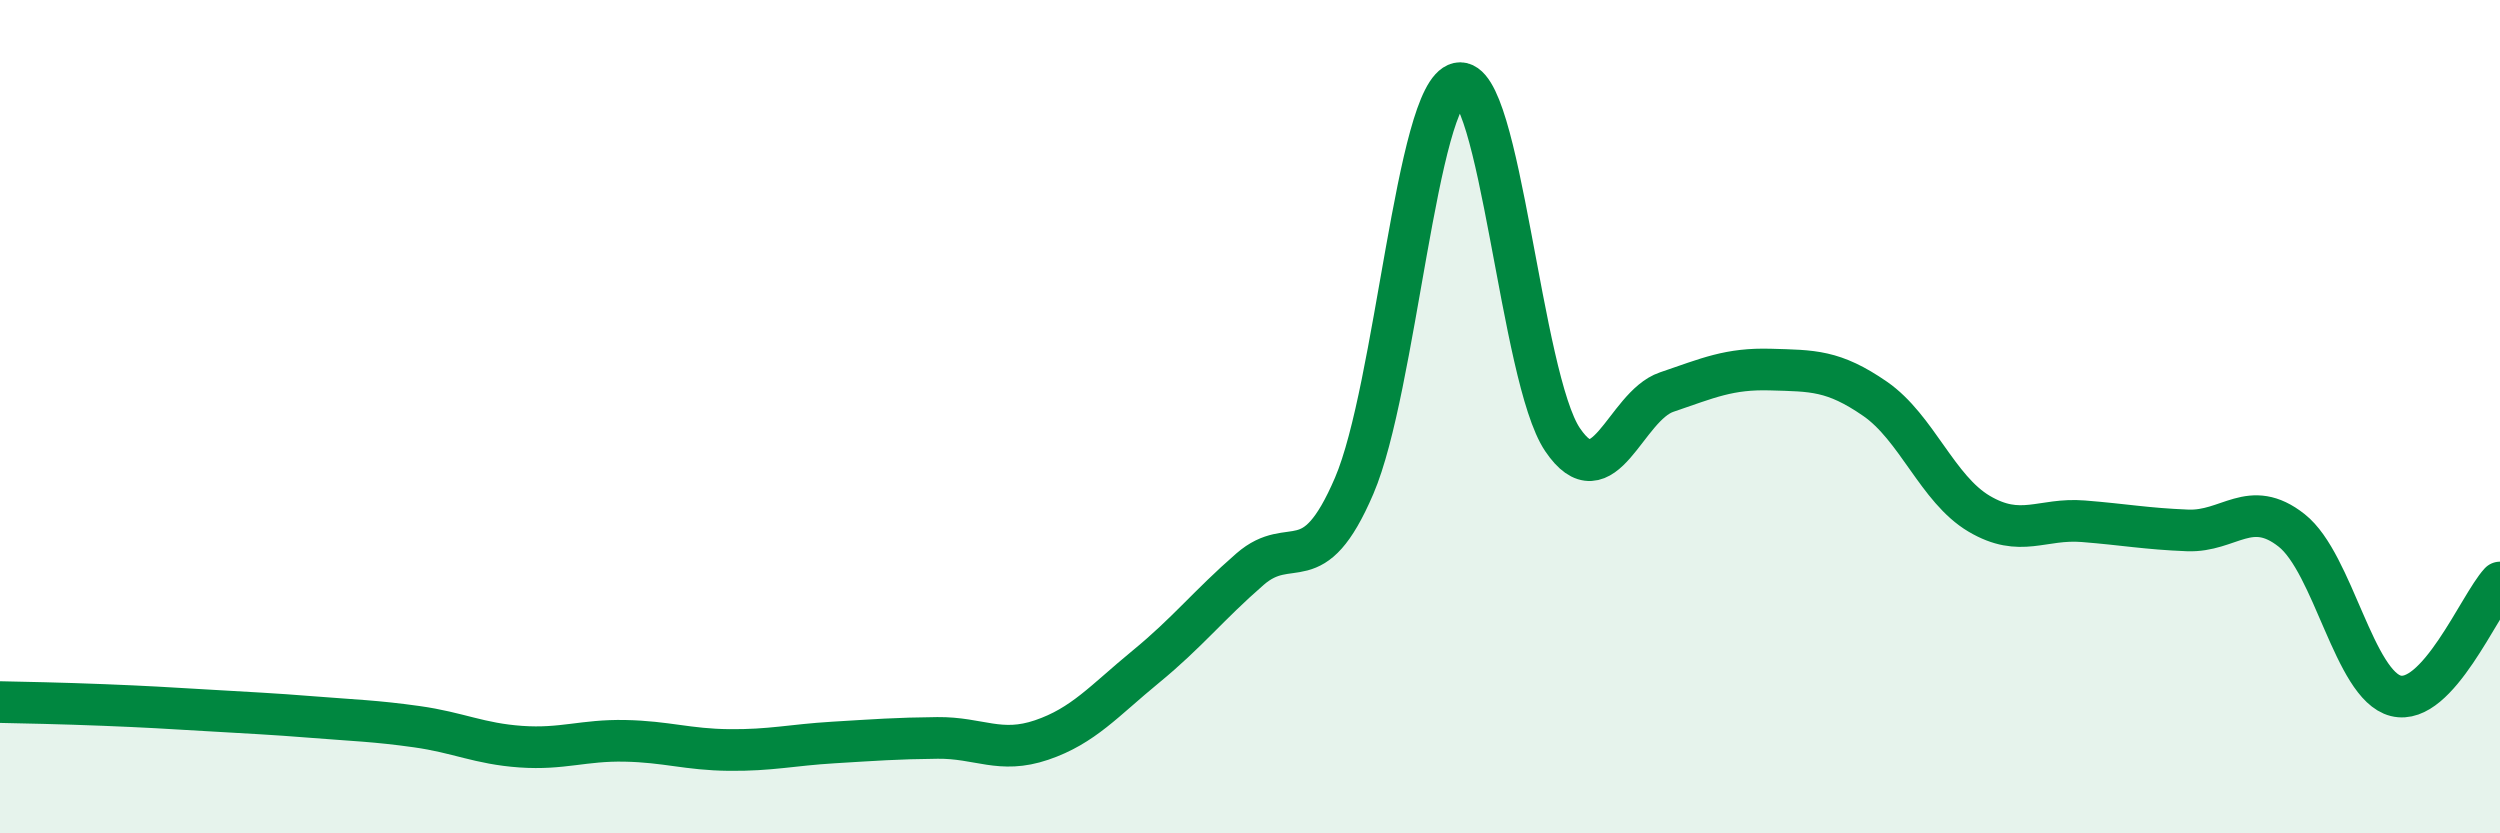 
    <svg width="60" height="20" viewBox="0 0 60 20" xmlns="http://www.w3.org/2000/svg">
      <path
        d="M 0,16.85 C 0.5,16.86 1.5,16.88 2.5,16.92 C 3.5,16.96 4,16.99 5,17.05 C 6,17.11 6.5,17.13 7.5,17.21 C 8.5,17.29 9,17.3 10,17.44 C 11,17.58 11.5,17.85 12.5,17.92 C 13.5,17.99 14,17.76 15,17.78 C 16,17.8 16.5,17.99 17.5,18 C 18.5,18.01 19,17.88 20,17.82 C 21,17.76 21.5,17.72 22.5,17.71 C 23.5,17.7 24,18.1 25,17.76 C 26,17.42 26.5,16.82 27.5,16 C 28.5,15.18 29,14.53 30,13.66 C 31,12.79 31.5,13.99 32.5,11.66 C 33.5,9.33 34,2.22 35,2 C 36,1.78 36.5,9.07 37.5,10.55 C 38.5,12.03 39,9.75 40,9.41 C 41,9.07 41.5,8.84 42.5,8.87 C 43.5,8.9 44,8.88 45,9.57 C 46,10.26 46.5,11.74 47.5,12.33 C 48.5,12.92 49,12.43 50,12.51 C 51,12.59 51.5,12.69 52.5,12.73 C 53.5,12.77 54,11.94 55,12.73 C 56,13.52 56.5,16.45 57.5,16.7 C 58.5,16.95 59.5,14.52 60,13.98L60 20L0 20Z"
        fill="#008740"
        opacity="0.1"
        stroke-linecap="round"
        stroke-linejoin="round"
      />
      <path
        d="M 0,16.85 C 0.5,16.86 1.5,16.88 2.5,16.92 C 3.5,16.96 4,16.99 5,17.05 C 6,17.11 6.5,17.13 7.5,17.21 C 8.5,17.29 9,17.3 10,17.44 C 11,17.58 11.5,17.85 12.5,17.92 C 13.5,17.99 14,17.76 15,17.78 C 16,17.8 16.5,17.99 17.5,18 C 18.5,18.01 19,17.88 20,17.82 C 21,17.76 21.5,17.72 22.5,17.71 C 23.5,17.7 24,18.1 25,17.76 C 26,17.42 26.5,16.82 27.5,16 C 28.5,15.18 29,14.53 30,13.66 C 31,12.79 31.5,13.99 32.5,11.66 C 33.5,9.33 34,2.22 35,2 C 36,1.78 36.5,9.07 37.5,10.55 C 38.5,12.03 39,9.75 40,9.41 C 41,9.07 41.5,8.84 42.5,8.87 C 43.5,8.9 44,8.88 45,9.57 C 46,10.26 46.5,11.74 47.5,12.33 C 48.5,12.92 49,12.43 50,12.51 C 51,12.59 51.5,12.69 52.5,12.73 C 53.5,12.77 54,11.94 55,12.73 C 56,13.52 56.5,16.45 57.5,16.7 C 58.5,16.95 59.5,14.52 60,13.98"
        stroke="#008740"
        stroke-width="1"
        fill="none"
        stroke-linecap="round"
        stroke-linejoin="round"
      />
    </svg>
  